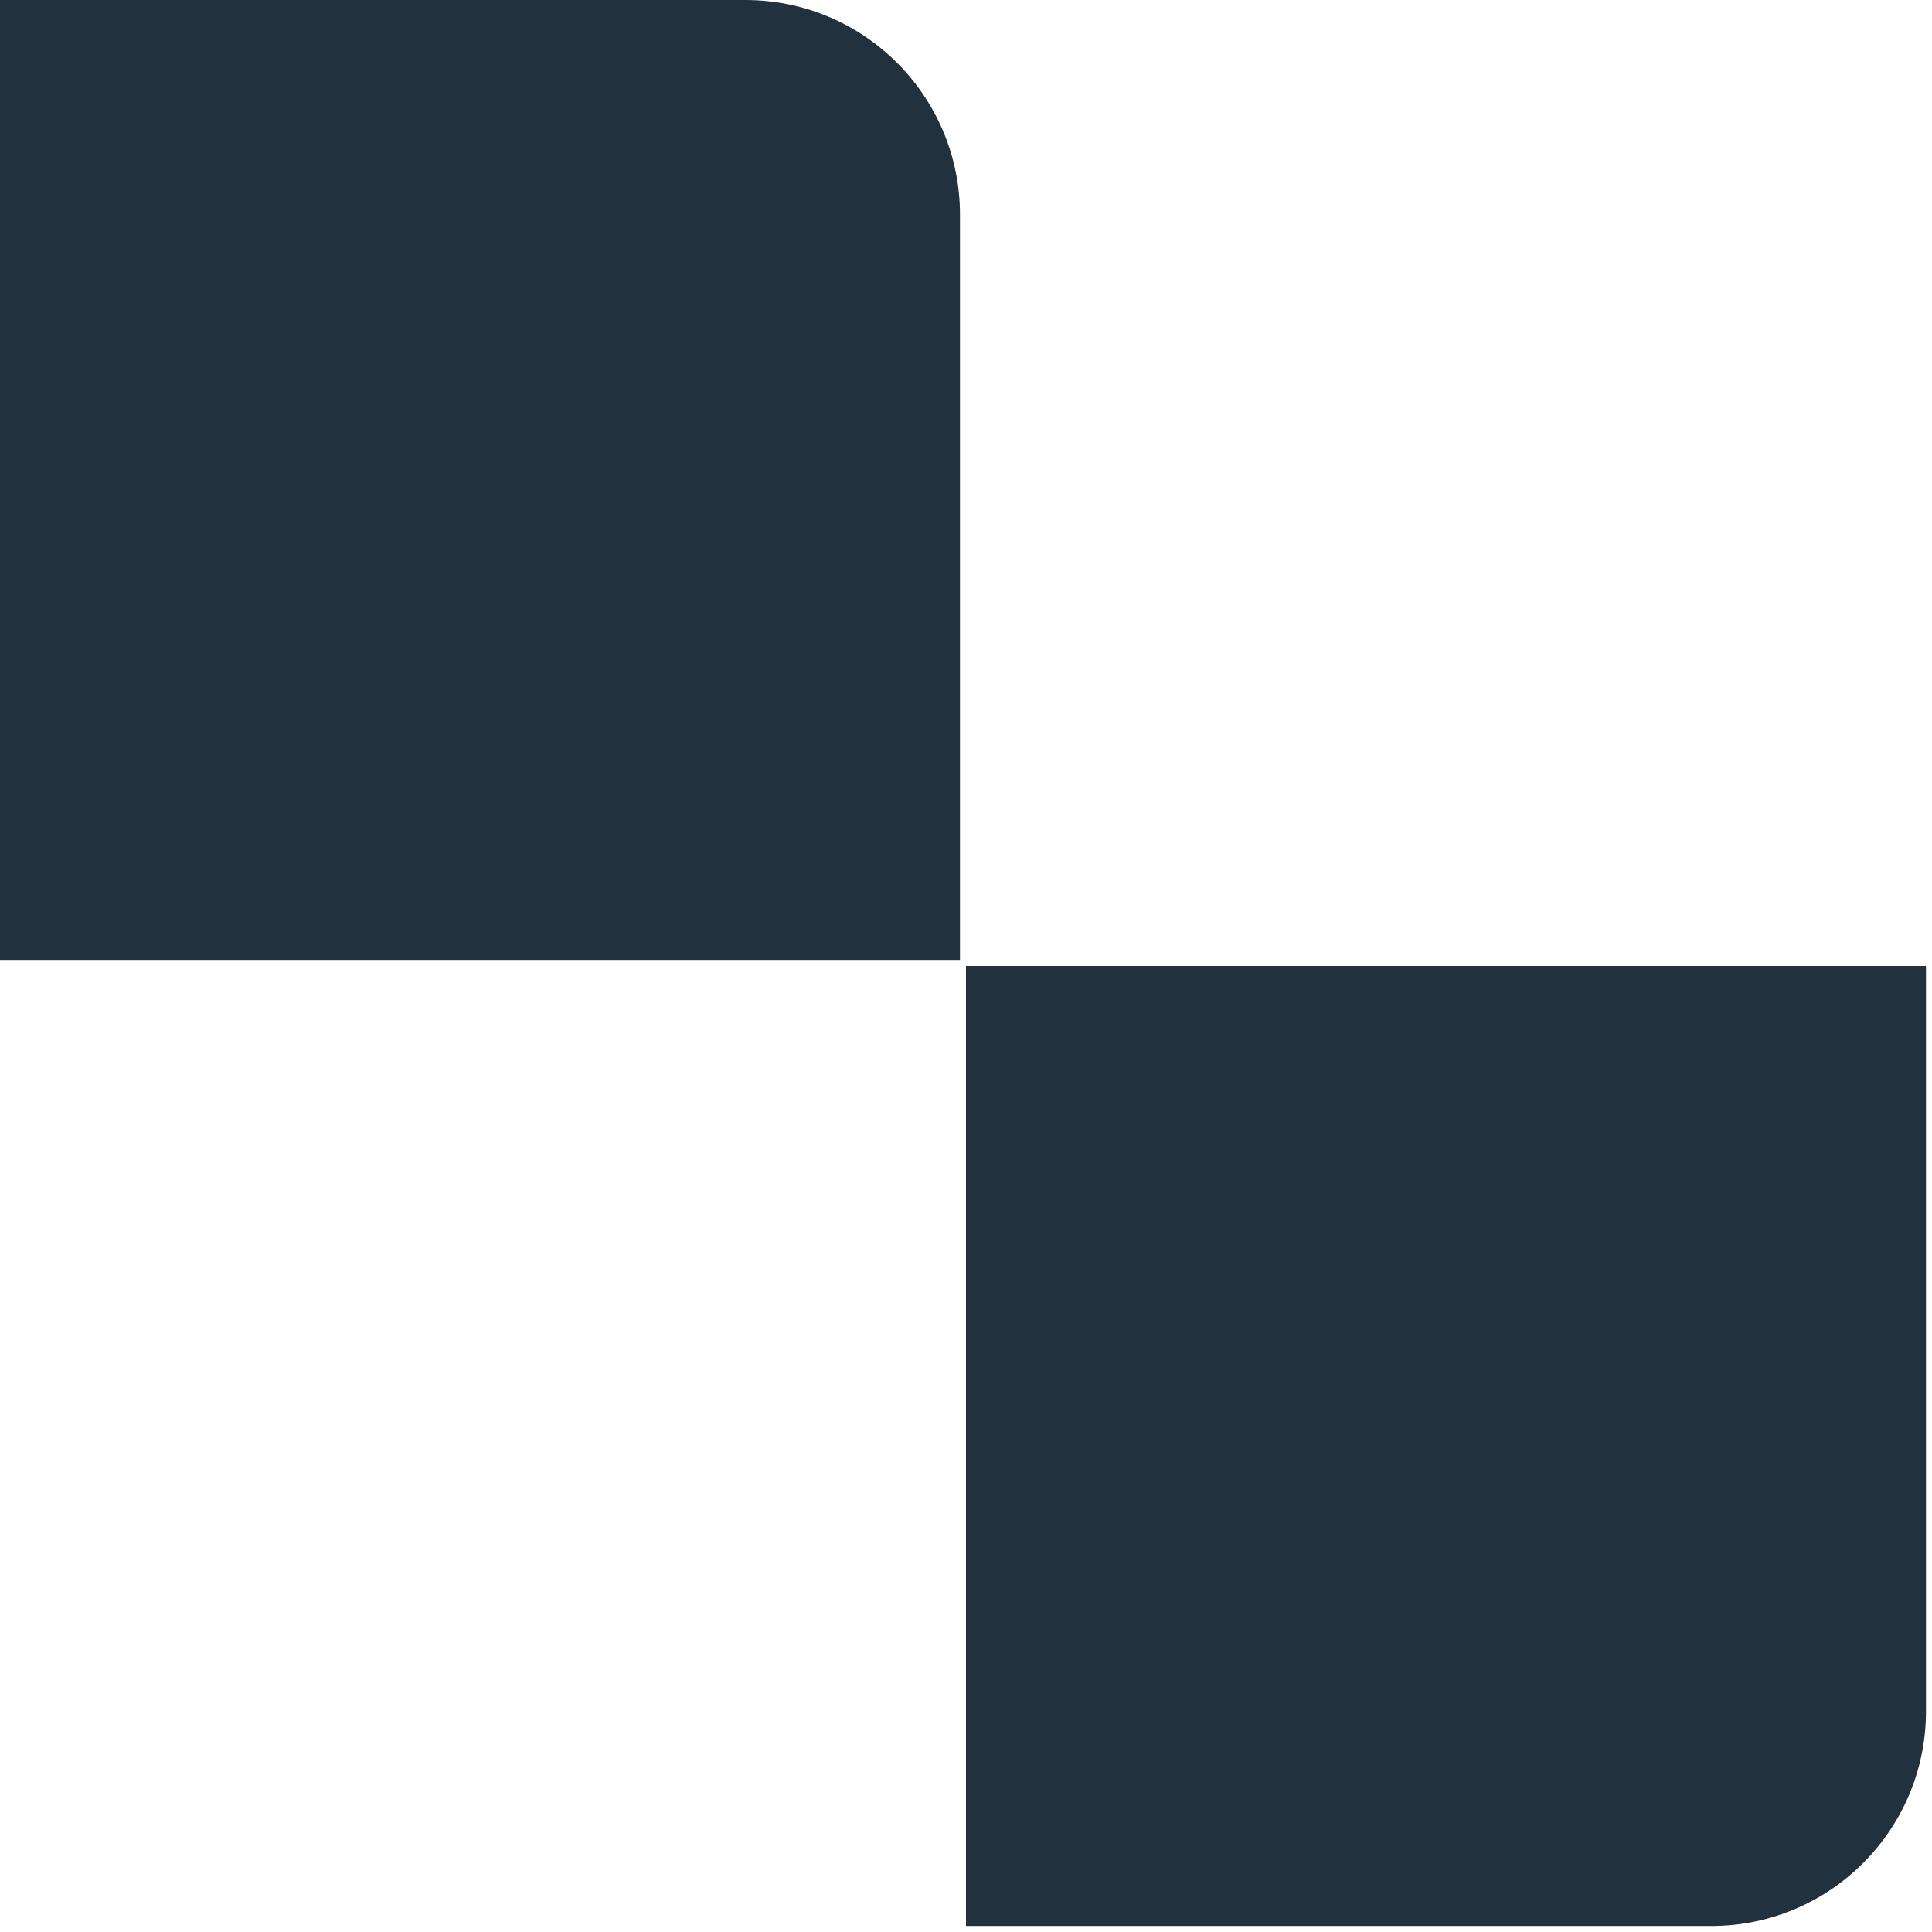 <?xml version="1.0" encoding="UTF-8"?> <svg xmlns="http://www.w3.org/2000/svg" width="18" height="18" viewBox="0 0 18 18" fill="none"><path d="M0 0H6.944C8.049 0 8.944 0.895 8.944 2V8.944H0V0Z" fill="#21313E"></path><path d="M17.944 9V15.944C17.944 17.049 17.049 17.944 15.944 17.944H9V9L17.944 9Z" fill="#21313E"></path></svg> 